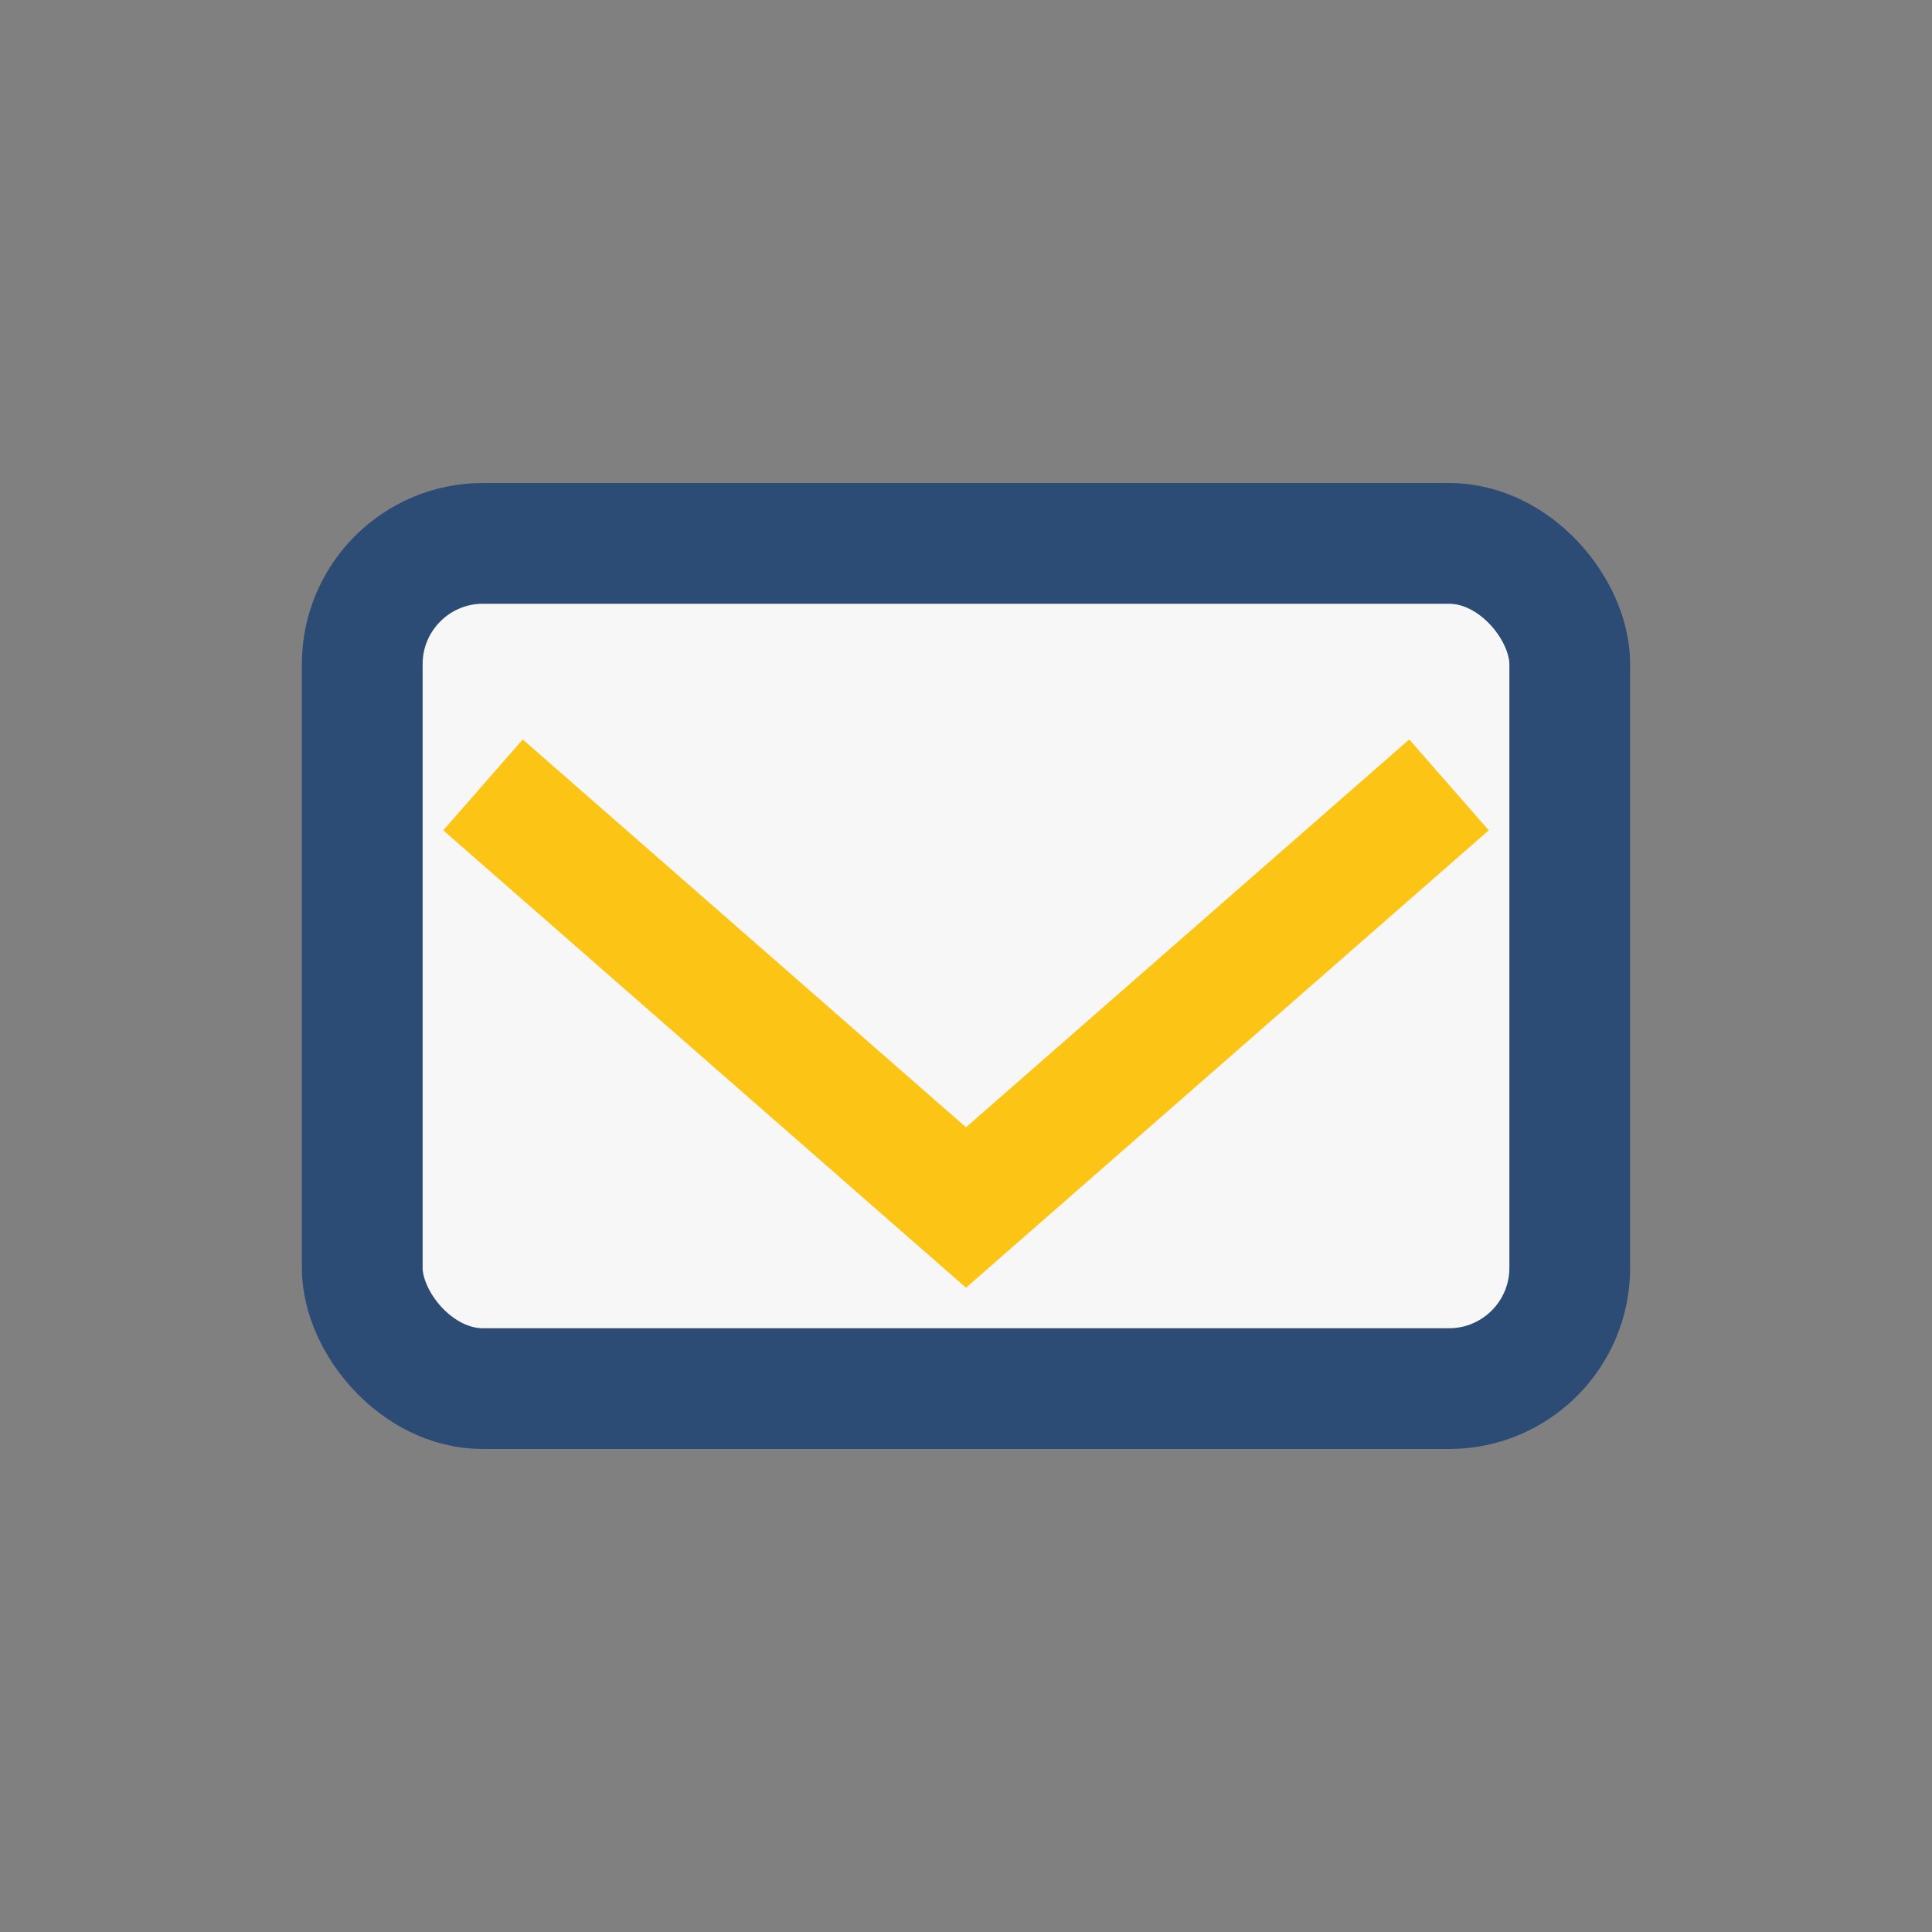 <?xml version="1.0" encoding="UTF-8"?>
<svg xmlns="http://www.w3.org/2000/svg" width="32" height="32" viewBox="0 0 32 32"><rect x="0" y="0" width="32" height="32" fill="#808080" stroke="none"/><rect x="6" y="9" width="20" height="14" rx="2" fill="#F7F7F7" stroke="#2C4B75" stroke-width="2"/><path d="M8 13l8 7 8-7" stroke="#FCC515" stroke-width="2" fill="none"/></svg>